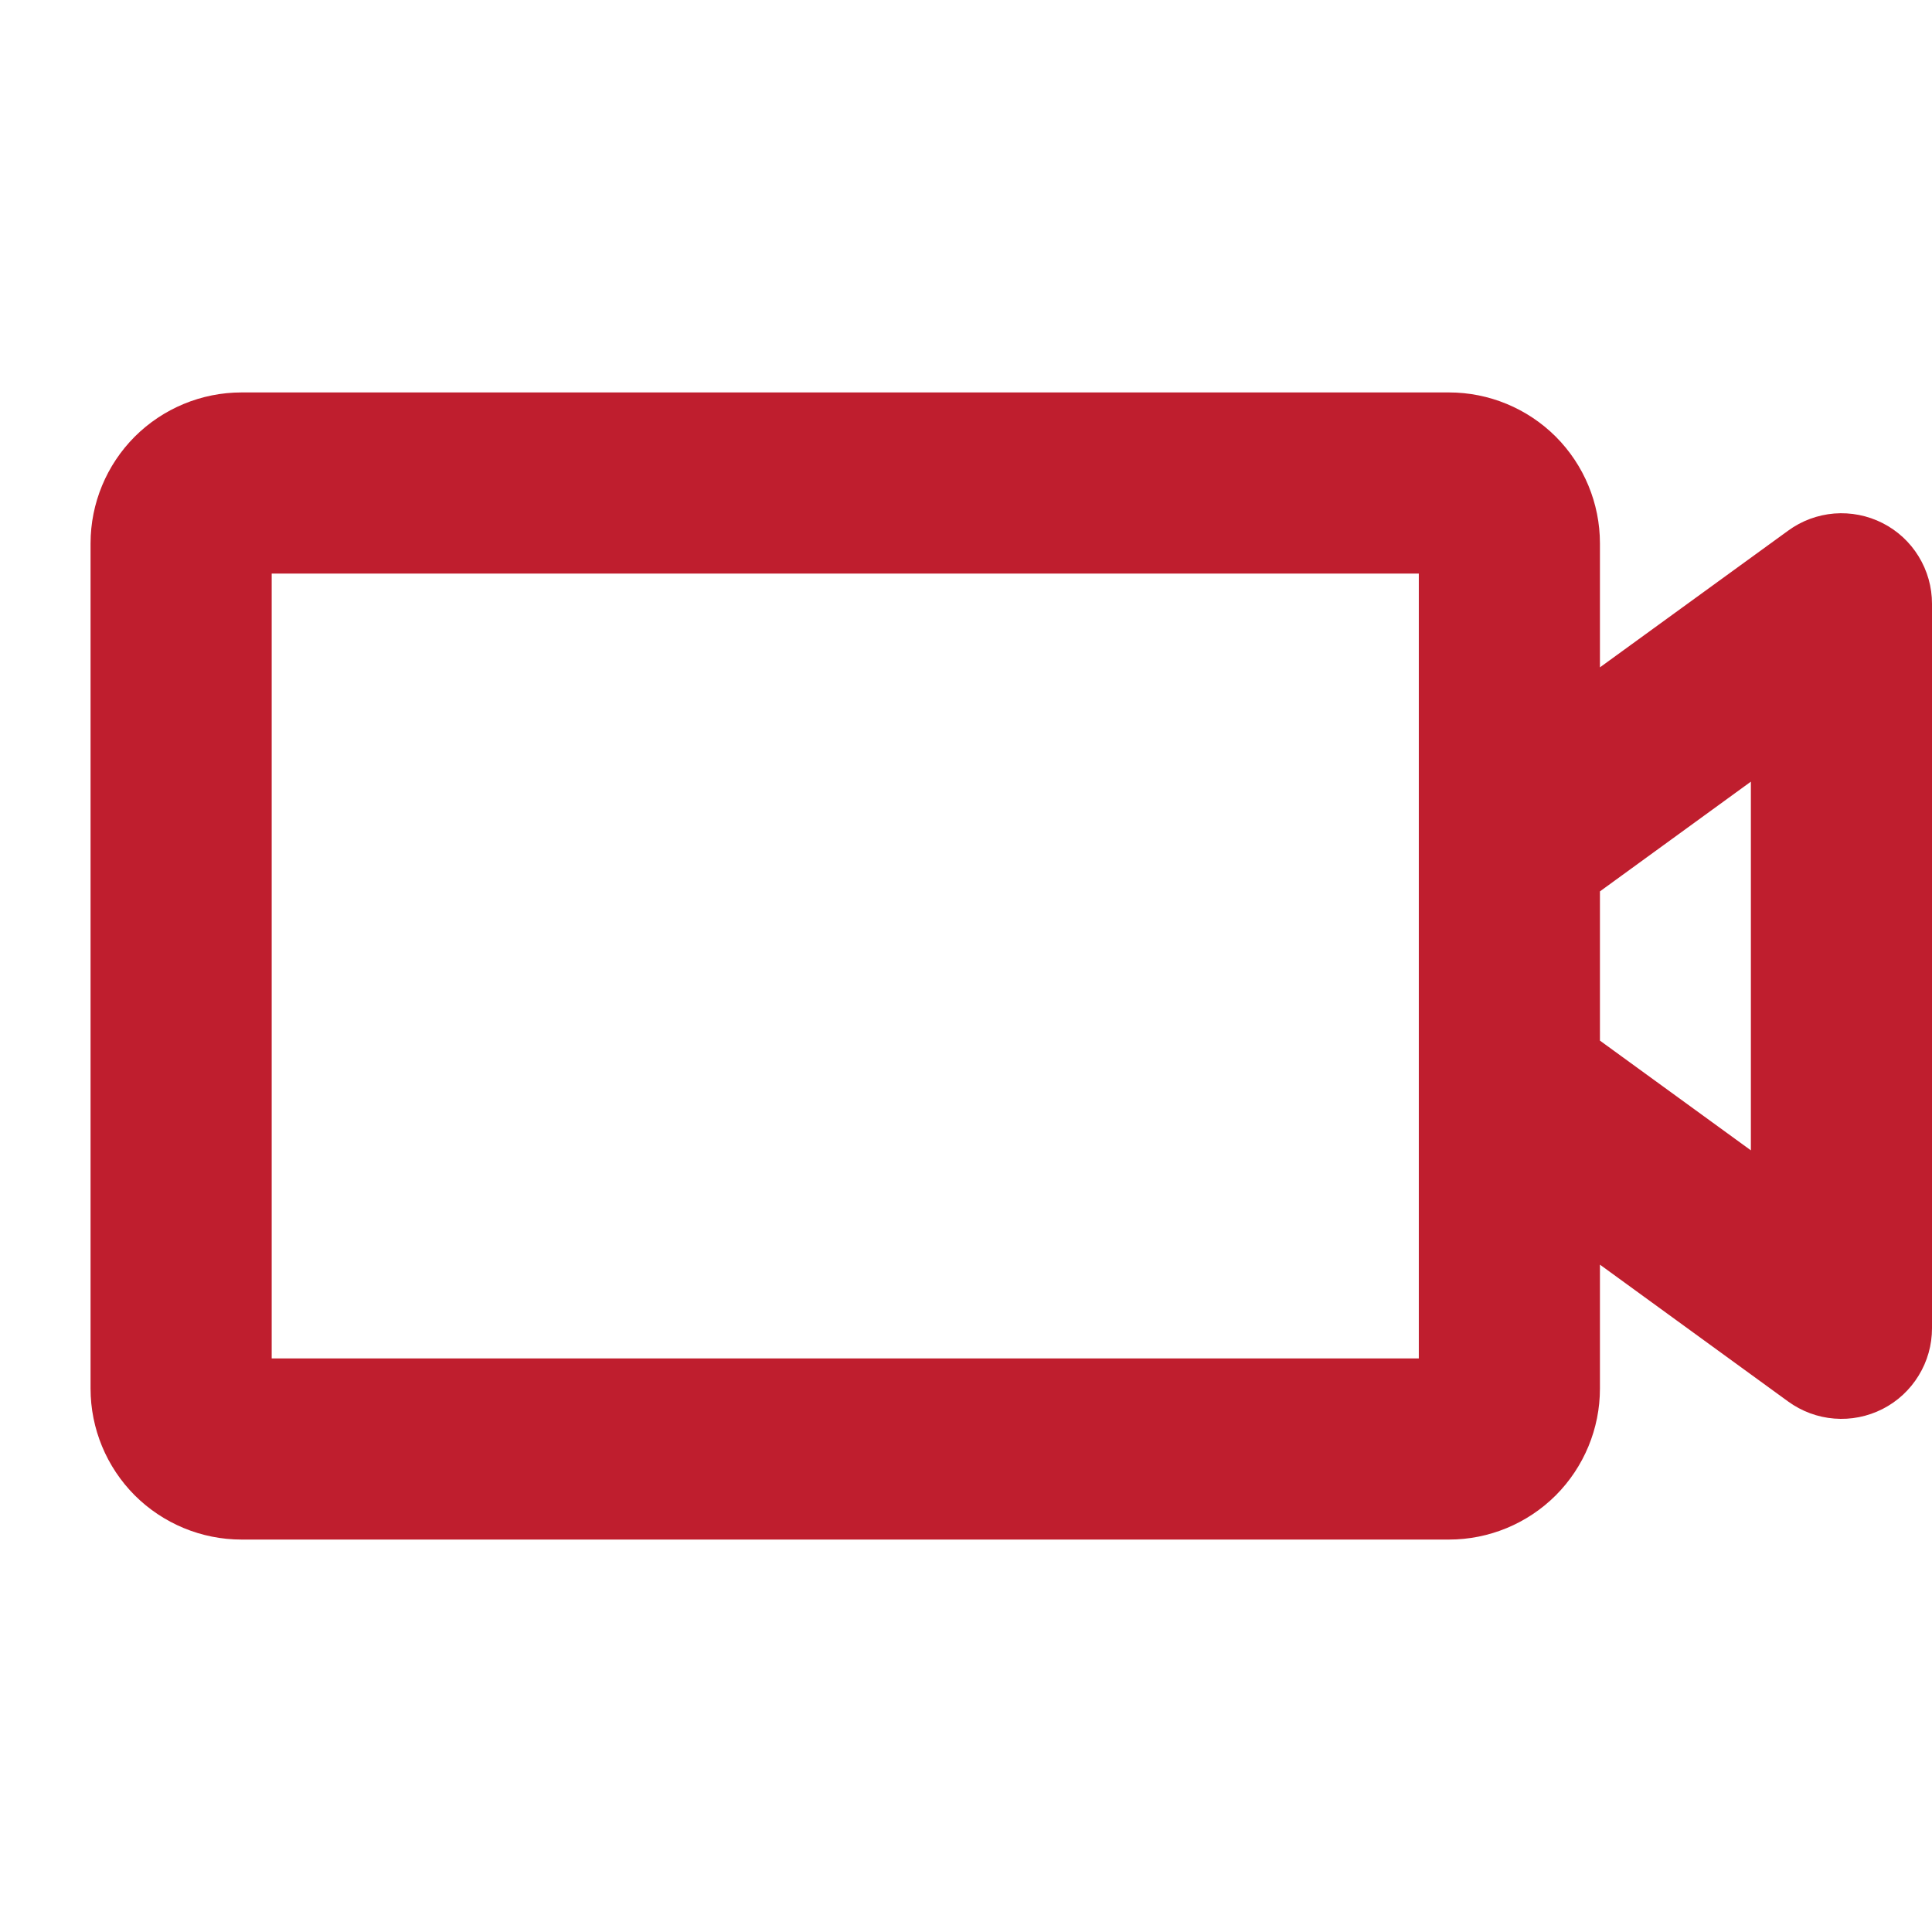 <svg width="24" height="24" viewBox="0 0 24 24" fill="none" xmlns="http://www.w3.org/2000/svg">
<g id="VideoCamera">
<path id="Vector" d="M23.386 6.498C23.201 6.404 22.993 6.363 22.786 6.379C22.579 6.396 22.381 6.469 22.213 6.592L19.875 8.29V6.75C19.875 6.253 19.677 5.776 19.326 5.424C18.974 5.073 18.497 4.875 18 4.875H3C2.503 4.875 2.026 5.073 1.674 5.424C1.323 5.776 1.125 6.253 1.125 6.75V17.25C1.125 17.747 1.323 18.224 1.674 18.576C2.026 18.927 2.503 19.125 3 19.125H18C18.497 19.125 18.974 18.927 19.326 18.576C19.677 18.224 19.875 17.747 19.875 17.25V15.71L22.213 17.41C22.381 17.532 22.579 17.606 22.786 17.622C22.993 17.639 23.201 17.597 23.386 17.503C23.571 17.409 23.726 17.265 23.834 17.088C23.943 16.911 24 16.708 24 16.5V7.5C24 7.293 23.943 7.089 23.834 6.912C23.726 6.735 23.571 6.592 23.386 6.498ZM17.625 16.875H3.375V7.125H17.625V16.875ZM21.75 14.29L19.875 12.927V11.073L21.75 9.71V14.29Z" fill="#BF1E2E"/>
</g>
</svg>
